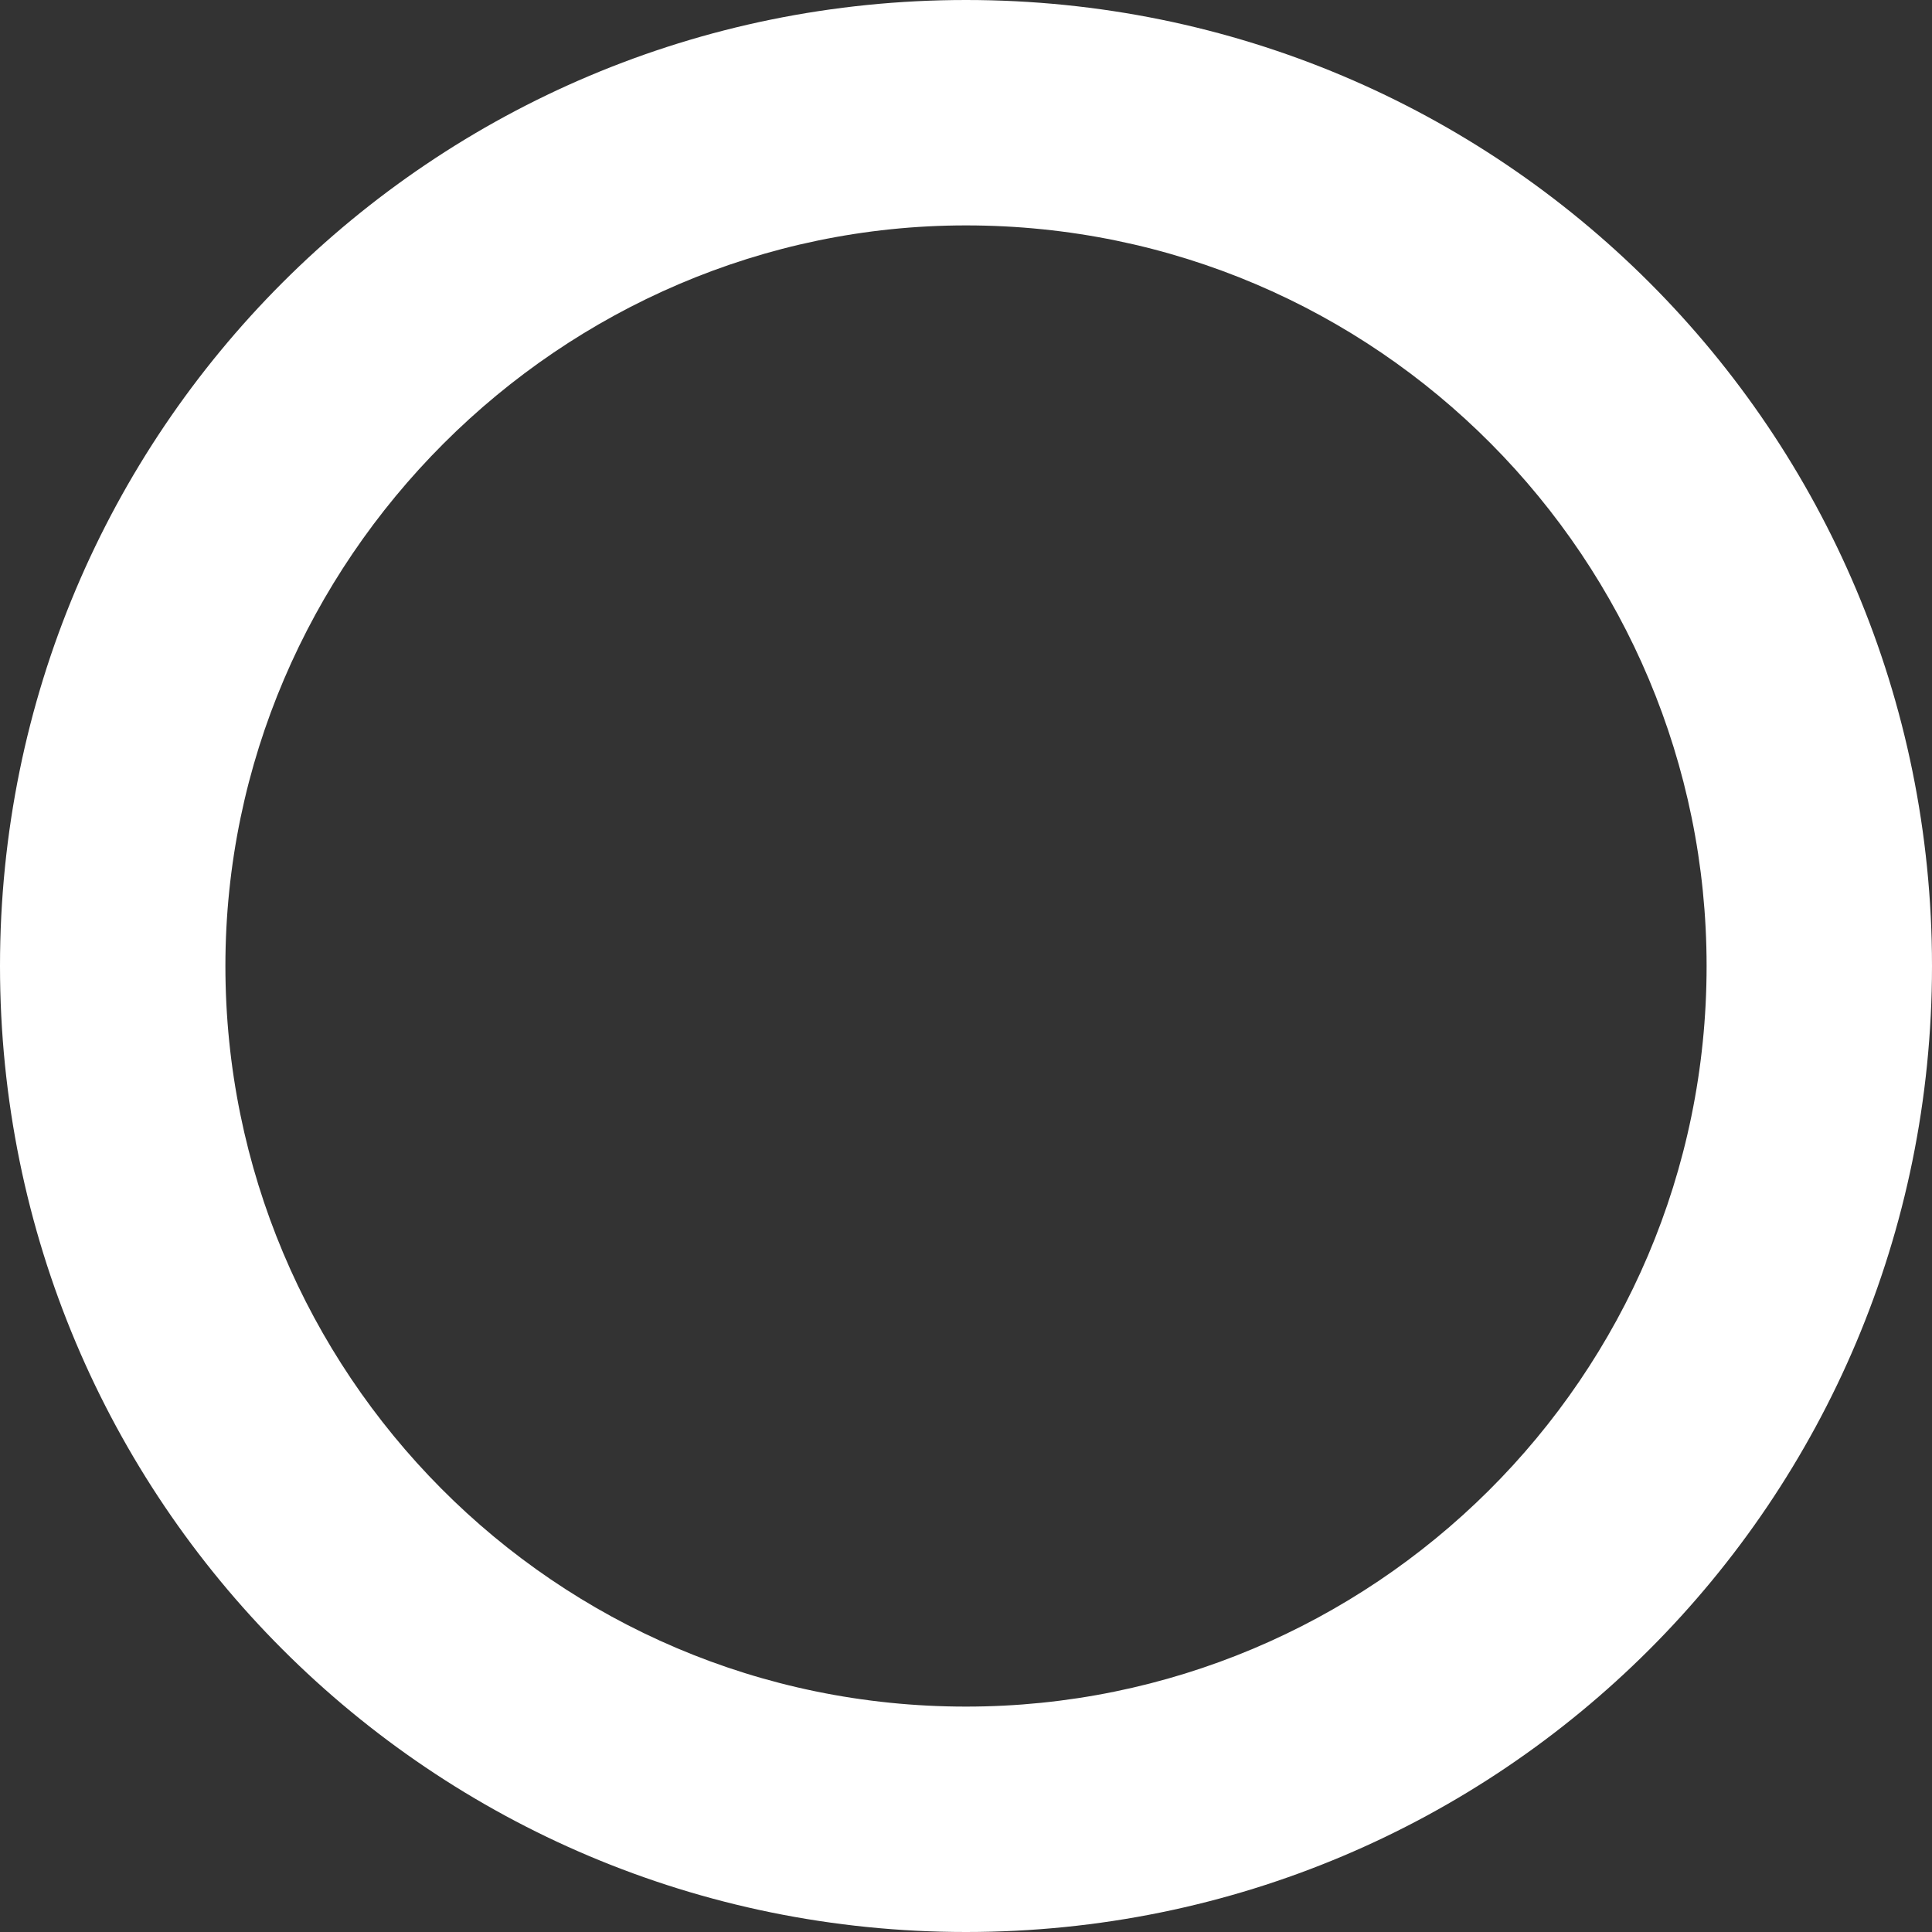 <?xml version="1.0" encoding="utf-8"?>
<!-- Generator: Adobe Illustrator 25.4.1, SVG Export Plug-In . SVG Version: 6.00 Build 0)  -->
<svg version="1.1" id="Livello_1" xmlns="http://www.w3.org/2000/svg" xmlns:xlink="http://www.w3.org/1999/xlink" x="0px" y="0px"
	 width="30px" height="30px" viewBox="0 0 30 30" style="enable-background:new 0 0 30 30;" xml:space="preserve">
<rect x="0" y="0" width="30" height="30" fill="#333333" stroke="none"/>
<path id="Tracciato_32" style="fill:#FFFFFF;" d="M3.5,15c0,6.3,5.1,11.5,11.5,11.5c6.3,0,11.5-5.1,11.5-11.5
	c0-6.3-5.1-11.5-11.5-11.5l0,0C8.7,3.5,3.5,8.7,3.5,15 M0,15C0,6.7,6.7,0,15,0s15,6.7,15,15s-6.7,15-15,15C6.7,30,0,23.3,0,15L0,15z
	"/>
</svg>
